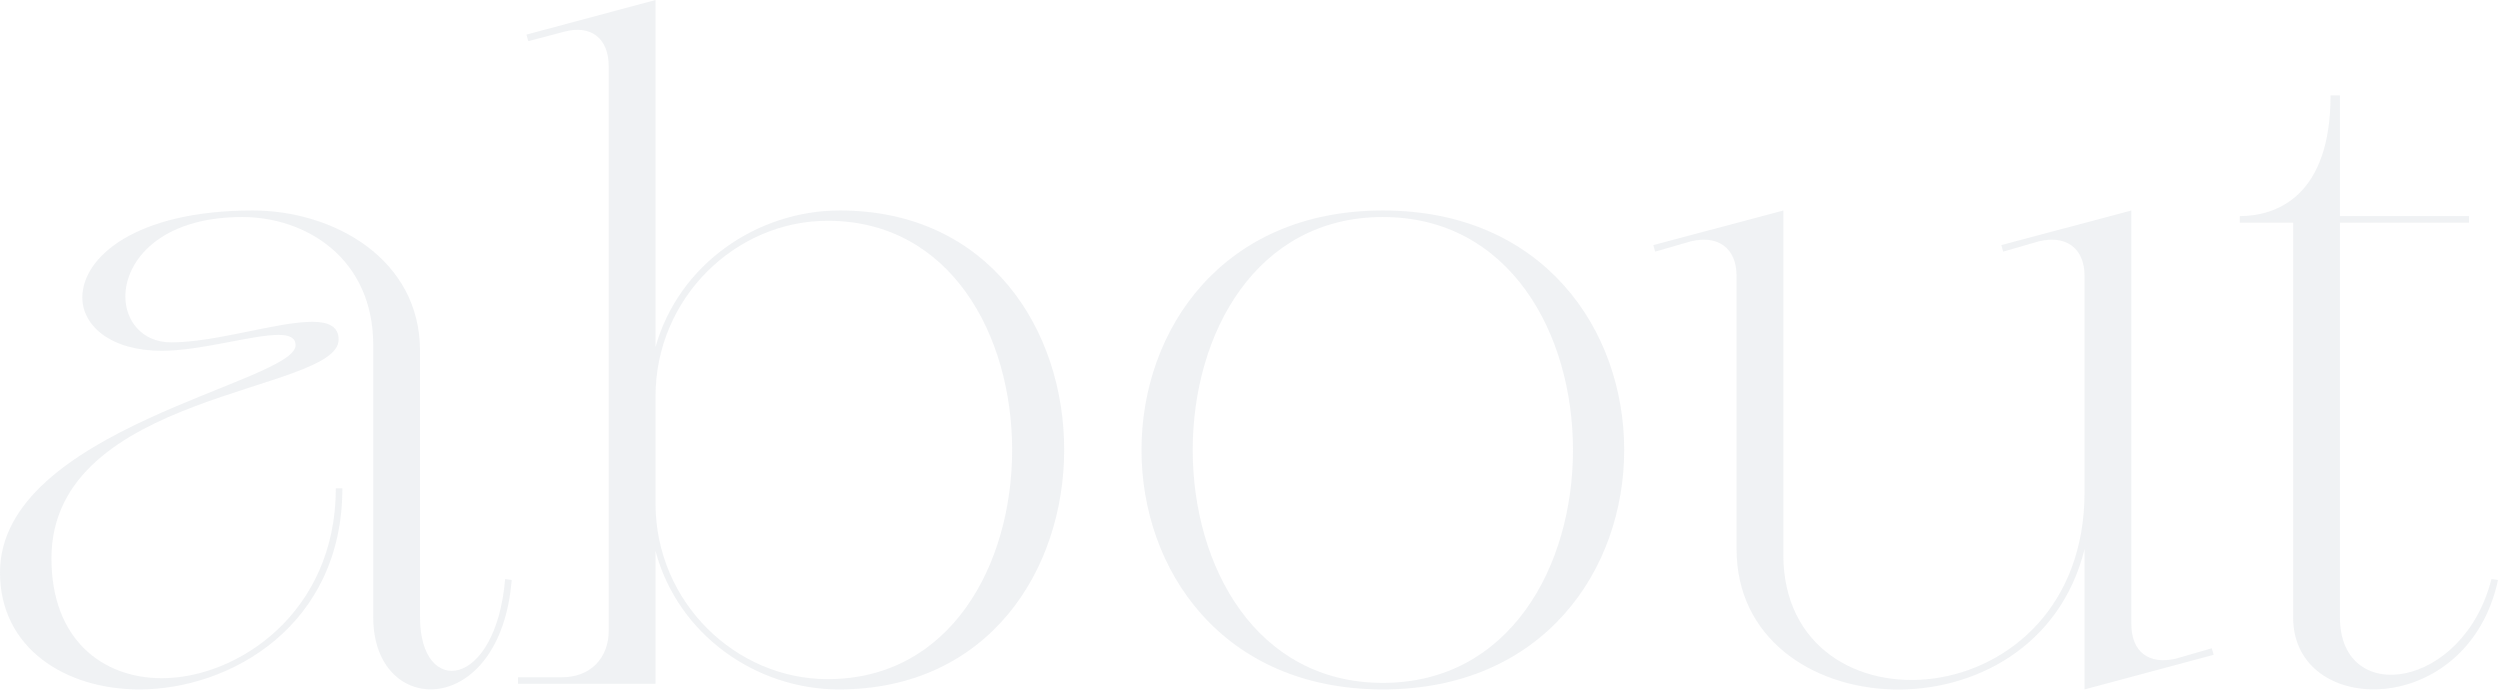 <?xml version="1.0" encoding="UTF-8"?> <svg xmlns="http://www.w3.org/2000/svg" width="1069" height="295" viewBox="0 0 1069 295" fill="none"><path d="M179.6 264C179.6 298.4 212 294.8 216 247.6L218.8 248C214 307.6 159.6 307.2 159.6 264V147.6C159.6 110.4 130.8 92.8 103.6 92.8C68.4 92.8 53.6 111.6 53.6 126.8C53.6 137.2 60.8 146.4 73.2 146.4C92.4 146.4 118.4 137.6 133.6 137.6C140.4 137.6 144.8 139.6 144.8 145.2C144.8 168 22 167.2 22 238.8C22 273.6 44 290 69.2 290C101.6 290 143.6 262 143.6 208.8H146.4C146.4 267.6 98.4 294.8 59.6 294.8C28 294.8 0 277.2 0 244.8C0 183.2 126.4 163.6 126.4 147.6C126.4 144.4 123.6 143.2 119.2 143.2C107.6 143.2 86 150 69.2 150C47.2 150 35.2 139.2 35.2 127.2C35.2 110 58 90 108 90C142.8 90 179.6 110.8 179.6 150V264Z" fill="#6B818D" fill-opacity="0.1"></path><path d="M359.094 90C487.094 90 487.094 294.8 358.694 294.8C323.494 294.8 289.894 271.6 280.294 235.6V292.4H221.494V289.6H240.294C252.294 289.6 260.294 281.6 260.294 269.6V28.4C260.294 16.4 252.694 10.4 241.094 13.6L225.894 17.6L225.094 14.8L280.294 0C280.294 32 280.294 102.4 280.294 148.4C290.294 112.8 323.894 90 359.094 90ZM353.894 290.4C459.094 290.4 459.094 94.4 353.894 94.4C314.694 94.4 280.294 127.2 280.294 169.6V215.2C280.294 257.6 314.694 290.4 353.894 290.4Z" fill="#6B818D" fill-opacity="0.1"></path><path d="M591.306 292C699.706 292 699.706 92.8 591.306 92.8C482.906 92.8 482.906 292 591.306 292ZM591.306 294.8C453.706 294.8 453.706 90 591.306 90C728.906 90 728.906 294.8 591.306 294.8Z" fill="#6B818D" fill-opacity="0.1"></path><path d="M762.556 237.2C762.556 316.4 891.356 308 891.356 210.4V118C891.356 106 883.356 100.4 871.756 103.2L856.556 107.6L855.756 104.8L911.356 90V266.8C911.356 278.8 918.956 284.4 930.556 281.6L945.756 277.2L946.556 280L891.356 294.8C891.356 280.4 891.356 260 891.356 234.8C870.556 318.8 742.556 310.8 742.556 234.8V118C742.556 106 734.556 100.4 722.956 103.2L707.756 107.6L706.956 104.8L762.556 90V237.2Z" fill="#6B818D" fill-opacity="0.1"></path><path d="M980.547 95.2H957.747V92.4C973.747 92.4 996.547 83.6 996.547 40.8H1000.55V92.4H1055.75V95.2H1000.55V264C1000.55 302.4 1053.35 294.8 1065.35 247.6L1068.15 248C1055.35 307.6 980.547 307.2 980.547 264V95.2Z" fill="#6B818D" fill-opacity="0.1"></path></svg> 
